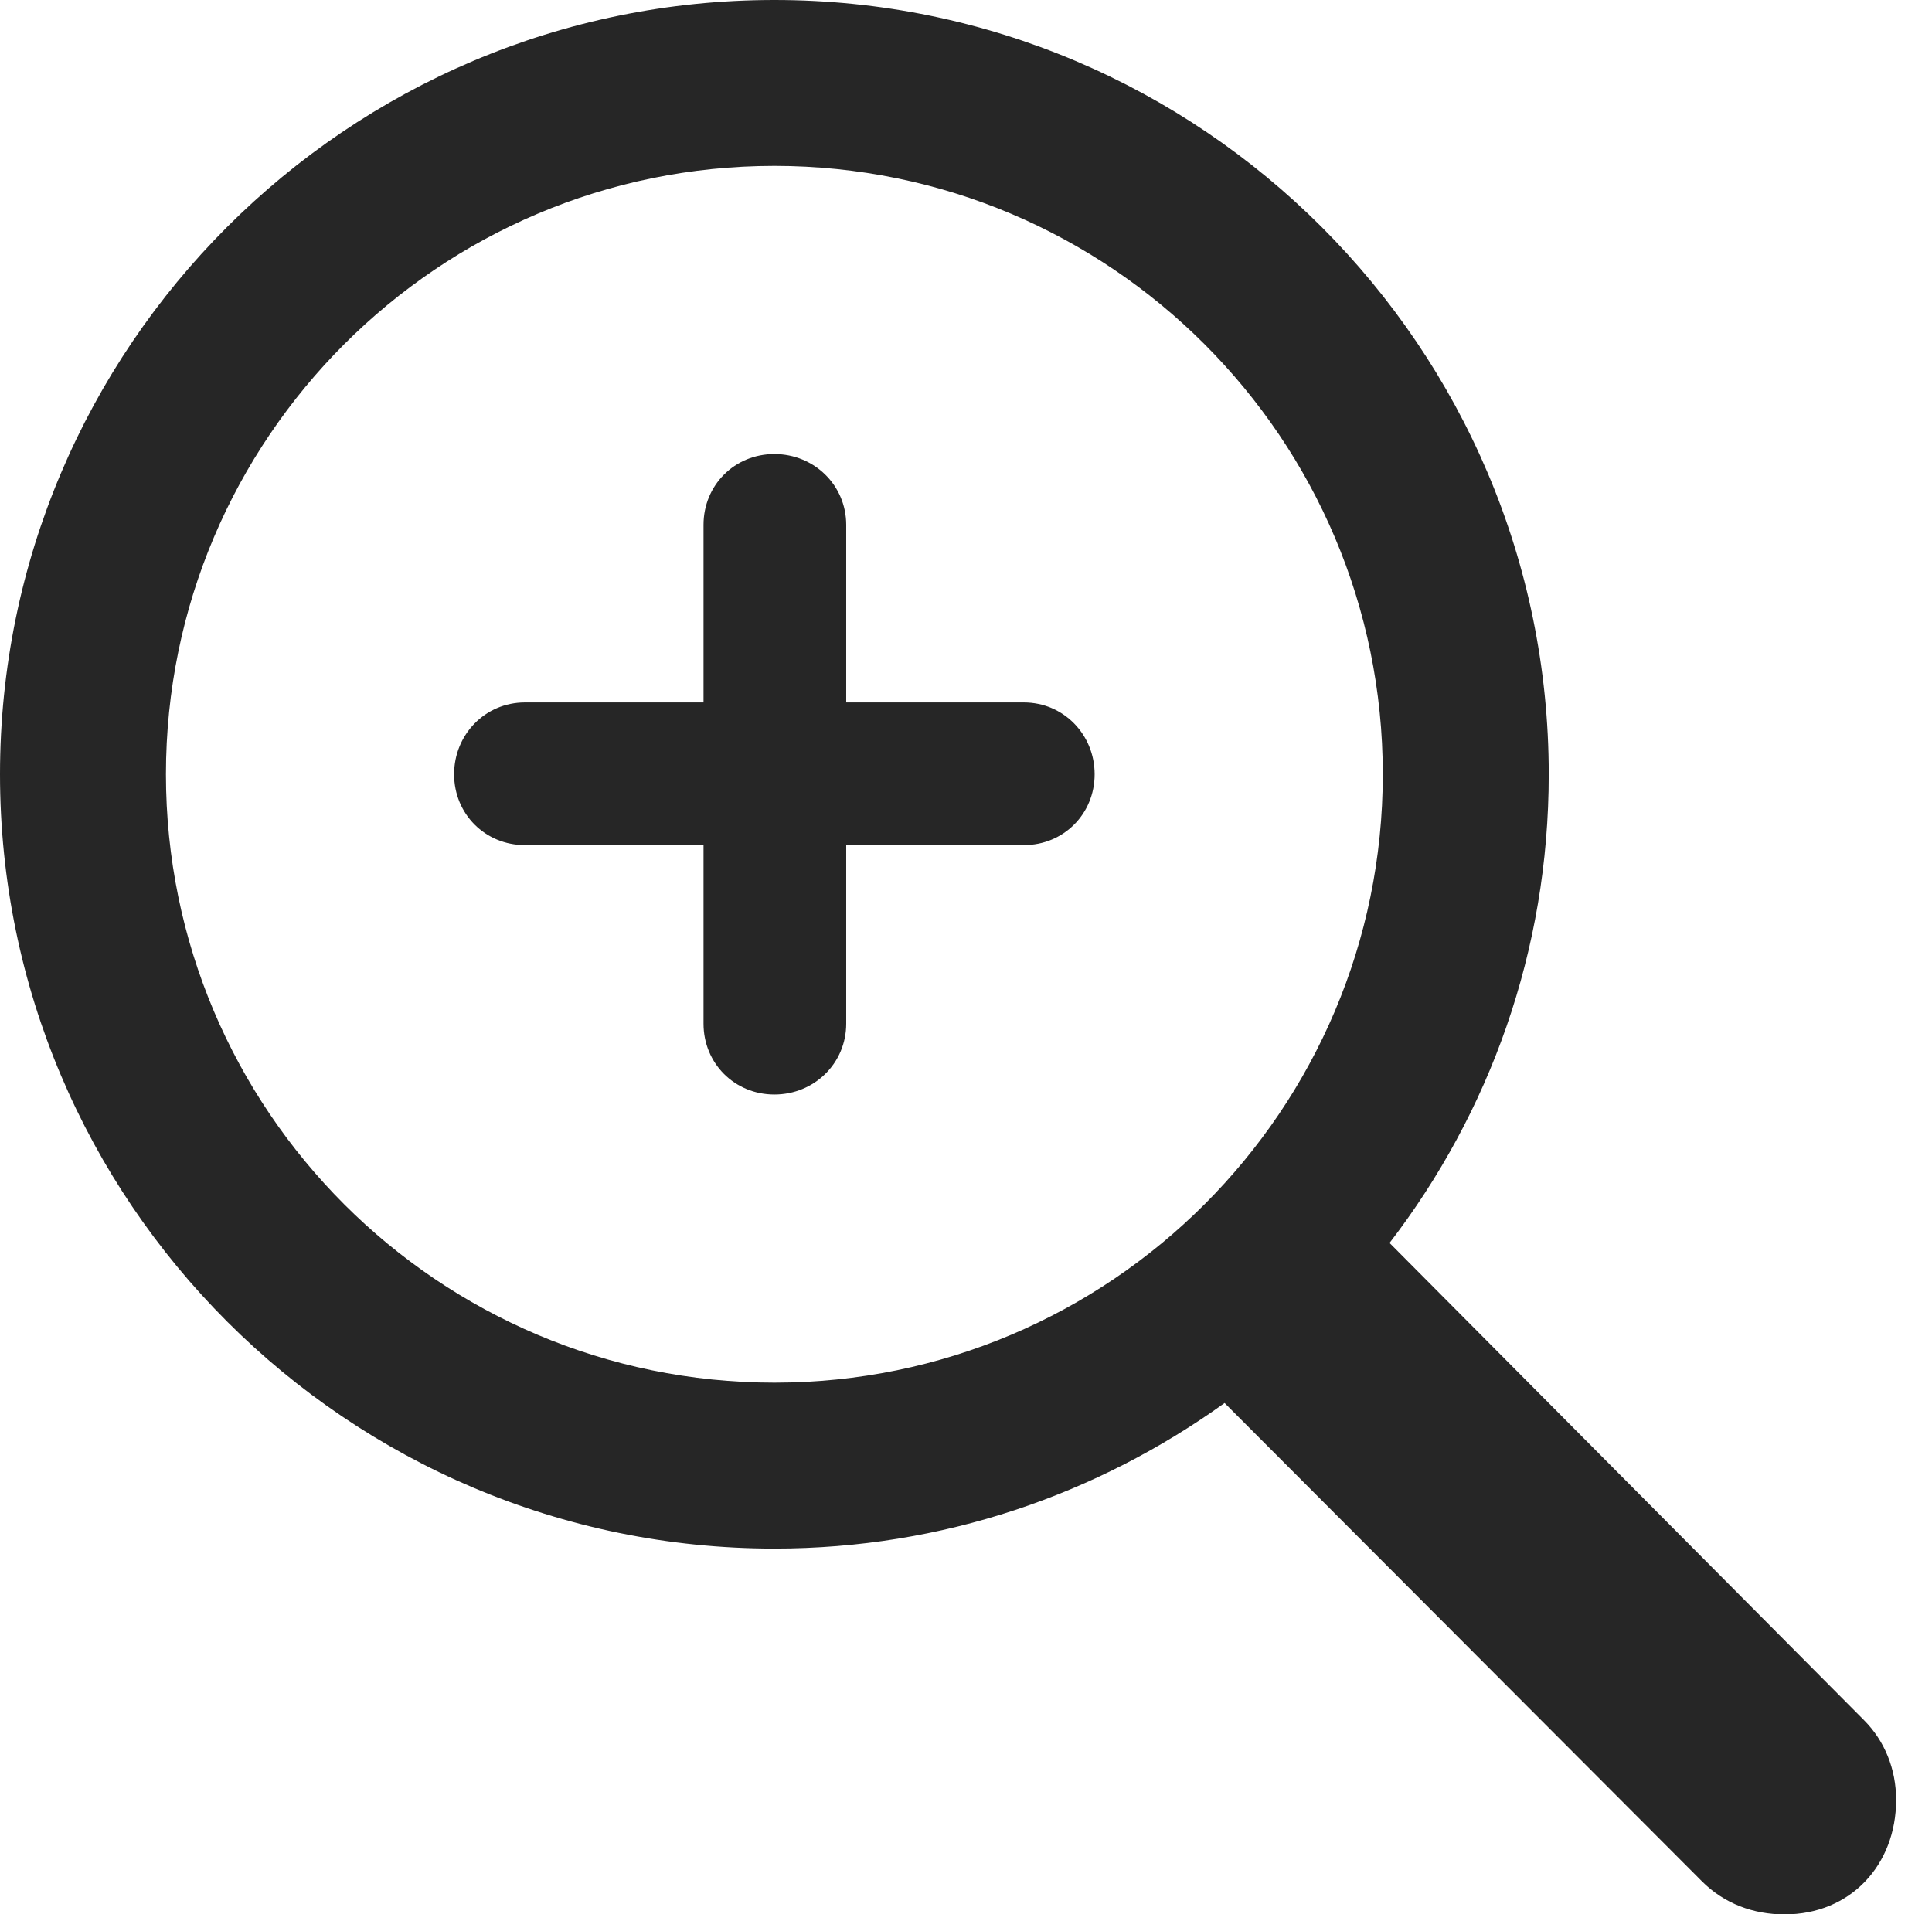 <?xml version="1.0" encoding="UTF-8"?>
<!--Generator: Apple Native CoreSVG 232.5-->
<!DOCTYPE svg
PUBLIC "-//W3C//DTD SVG 1.1//EN"
       "http://www.w3.org/Graphics/SVG/1.1/DTD/svg11.dtd">
<svg version="1.1" xmlns="http://www.w3.org/2000/svg" xmlns:xlink="http://www.w3.org/1999/xlink" width="19.443" height="19.268">
 <g>
  <rect height="19.268" opacity="0" width="19.443" x="0" y="0"/>
  <path d="M0 7.793C0 12.09 3.496 15.586 7.793 15.586C9.492 15.586 11.045 15.039 12.324 14.121L17.129 18.936C17.354 19.16 17.646 19.268 17.959 19.268C18.623 19.268 19.082 18.77 19.082 18.115C19.082 17.803 18.965 17.52 18.76 17.314L13.984 12.51C14.99 11.201 15.586 9.57 15.586 7.793C15.586 3.496 12.09 0 7.793 0C3.496 0 0 3.496 0 7.793ZM1.67 7.793C1.67 4.414 4.414 1.67 7.793 1.67C11.172 1.67 13.916 4.414 13.916 7.793C13.916 11.172 11.172 13.916 7.793 13.916C4.414 13.916 1.67 11.172 1.67 7.793Z" fill="#000000" fill-opacity="0.85"/>
  <path d="M4.57 7.793C4.57 8.193 4.883 8.506 5.283 8.506L7.08 8.506L7.08 10.303C7.08 10.703 7.393 11.016 7.793 11.016C8.193 11.016 8.516 10.703 8.516 10.303L8.516 8.506L10.303 8.506C10.703 8.506 11.016 8.193 11.016 7.793C11.016 7.393 10.703 7.07 10.303 7.07L8.516 7.07L8.516 5.283C8.516 4.883 8.193 4.57 7.793 4.57C7.393 4.57 7.08 4.883 7.08 5.283L7.08 7.07L5.283 7.07C4.883 7.07 4.57 7.393 4.57 7.793Z" fill="#000000" fill-opacity="0.85"/>
 </g>
</svg>
